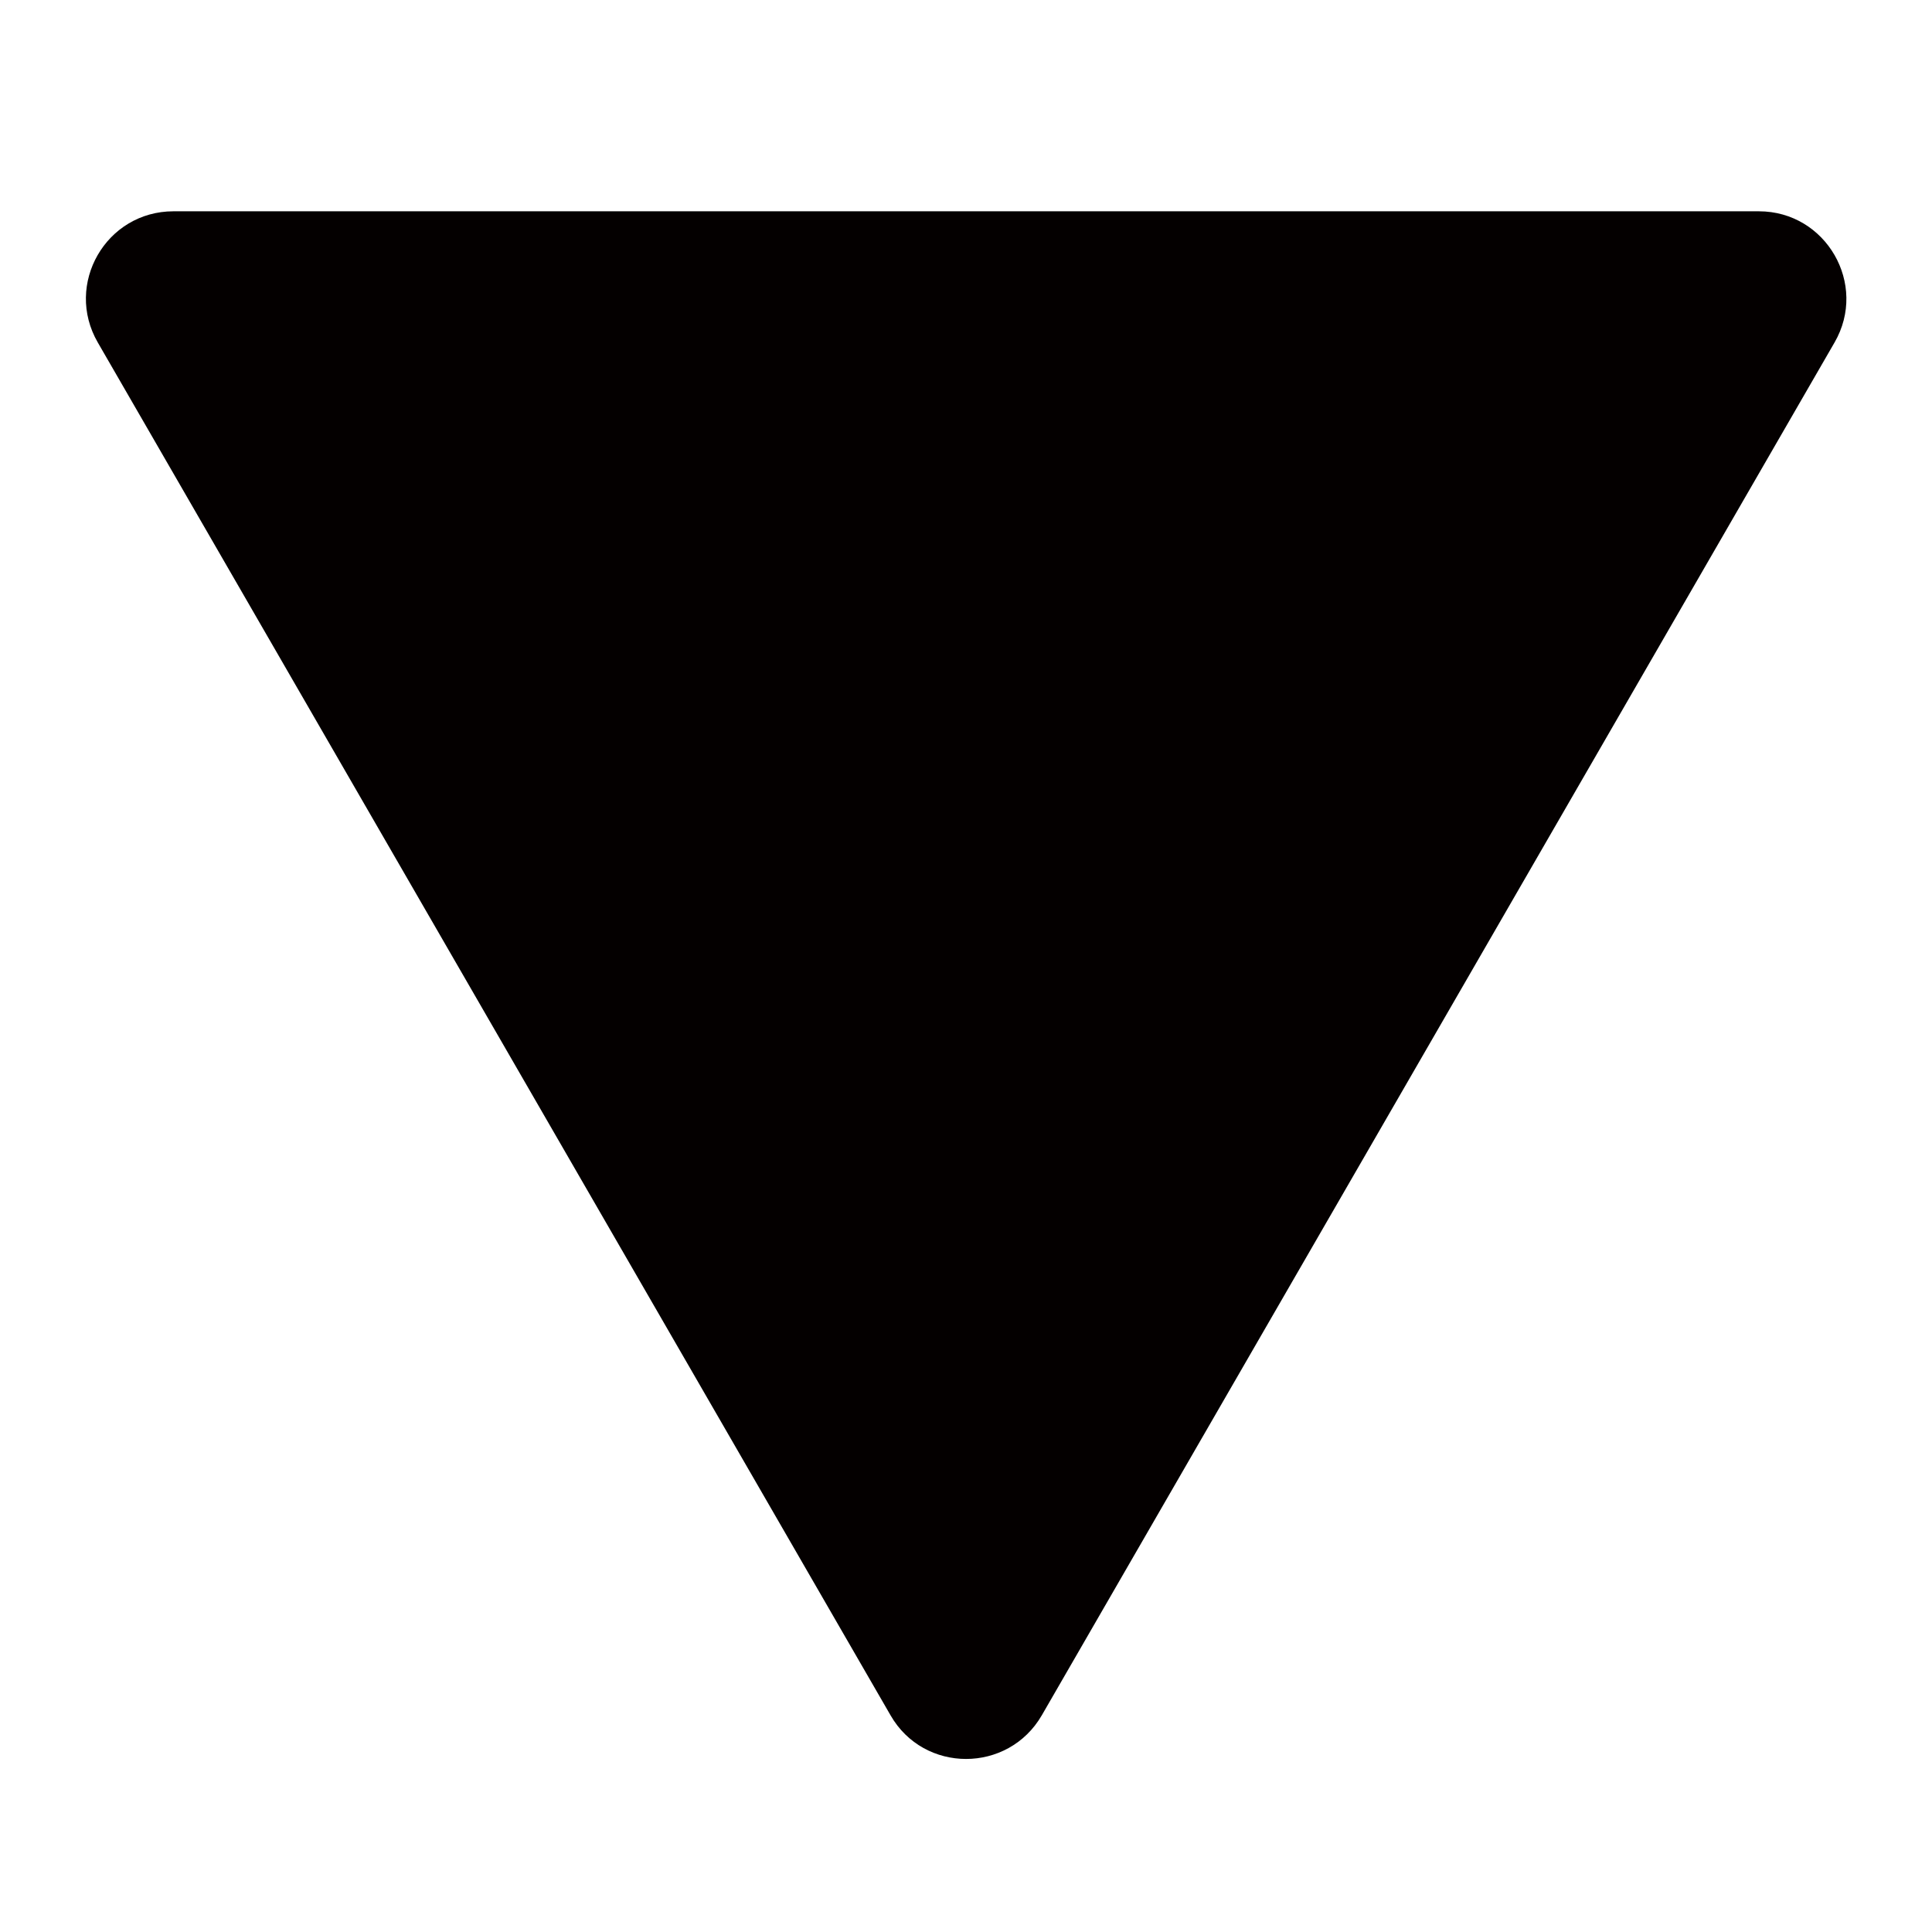 <?xml version="1.0" encoding="utf-8"?>
<!-- Generator: Adobe Illustrator 24.0.1, SVG Export Plug-In . SVG Version: 6.00 Build 0)  -->
<svg version="1.1" id="图层_1" xmlns="http://www.w3.org/2000/svg" xmlns:xlink="http://www.w3.org/1999/xlink" x="0px" y="0px"
	 viewBox="0 0 566.9 566.9" style="enable-background:new 0 0 566.9 566.9;" xml:space="preserve">
<style type="text/css">
	.st0{fill:#040000;}
</style>
<path class="st0" d="M305.7,503.3l232.6-402.8c9.9-17.1-2.5-38.5-22.2-38.5H50.9c-19.8,0-32.1,21.4-22.2,38.5l232.6,402.8
	C271.1,520.4,295.8,520.4,305.7,503.3z"/>
</svg>
